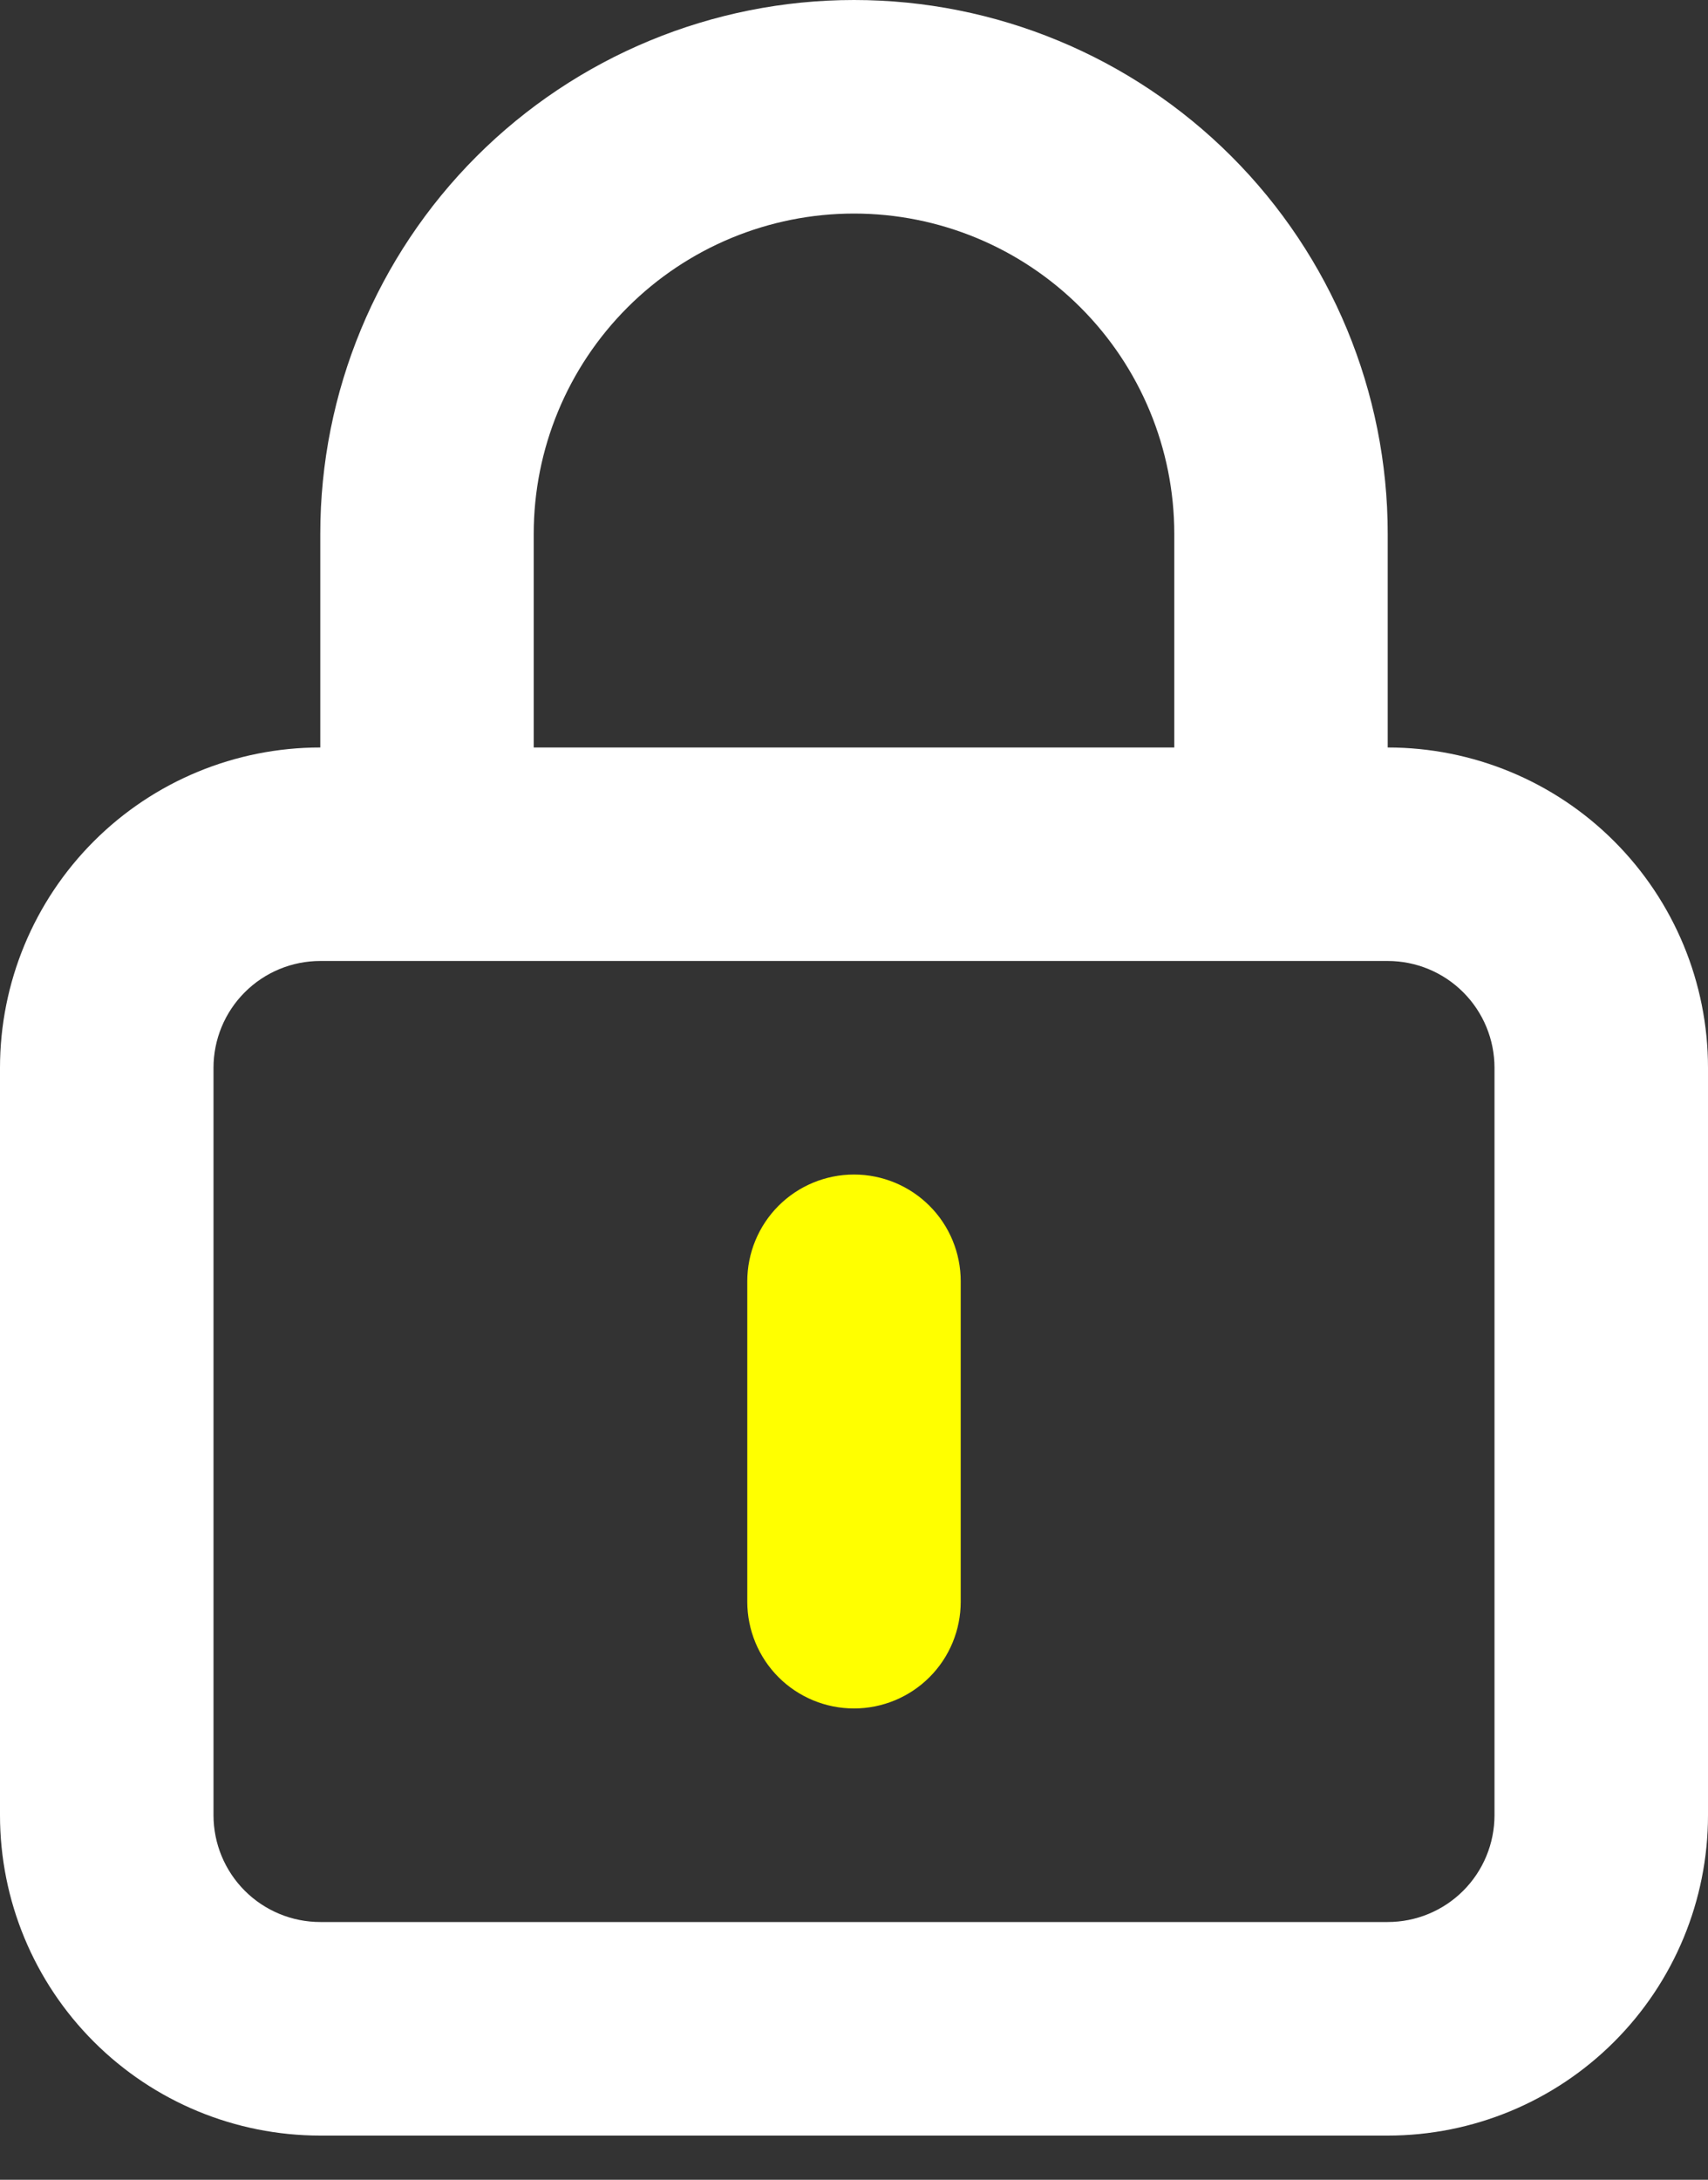 <svg width="29" height="37" viewBox="0 0 29 37" fill="none" xmlns="http://www.w3.org/2000/svg">
<rect x="0" y="0" width="29" height="37" fill="#333333" stroke="none"/>
<path d="M23.562 12.688V9.062C23.562 6.659 22.608 4.354 20.908 2.654C19.209 0.955 16.904 0 14.5 0C12.097 0 9.791 0.955 8.092 2.654C6.392 4.354 5.438 6.659 5.438 9.062V12.688C3.995 12.688 2.612 13.26 1.593 14.28C0.573 15.3 0 16.683 0 18.125V30.812C0 32.255 0.573 33.638 1.593 34.657C2.612 35.677 3.995 36.25 5.438 36.25H23.562C25.005 36.25 26.388 35.677 27.407 34.657C28.427 33.638 29 32.255 29 30.812V18.125C29 16.683 28.427 15.3 27.407 14.28C26.388 13.26 25.005 12.688 23.562 12.688ZM9.062 9.062C9.062 7.62 9.635 6.237 10.655 5.218C11.675 4.198 13.058 3.625 14.5 3.625C15.942 3.625 17.325 4.198 18.345 5.218C19.365 6.237 19.938 7.62 19.938 9.062V12.688H9.062V9.062ZM25.375 30.812C25.375 31.293 25.184 31.754 24.844 32.094C24.504 32.434 24.043 32.625 23.562 32.625H5.438C4.957 32.625 4.496 32.434 4.156 32.094C3.816 31.754 3.625 31.293 3.625 30.812V18.125C3.625 17.644 3.816 17.183 4.156 16.843C4.496 16.503 4.957 16.312 5.438 16.312H23.562C24.043 16.312 24.504 16.503 24.844 16.843C25.184 17.183 25.375 17.644 25.375 18.125V30.812Z" fill="white"/>
<path d="M13.218 20.468C13.558 20.128 14.019 19.937 14.5 19.937C14.981 19.937 15.442 20.128 15.782 20.468C16.122 20.808 16.312 21.269 16.312 21.75V27.187C16.312 27.668 16.122 28.129 15.782 28.469C15.442 28.809 14.981 29 14.5 29C14.019 29 13.558 28.809 13.218 28.469C12.879 28.129 12.688 27.668 12.688 27.187V21.75C12.688 21.269 12.879 20.808 13.218 20.468Z" fill="#FFFF00"/>
</svg>
